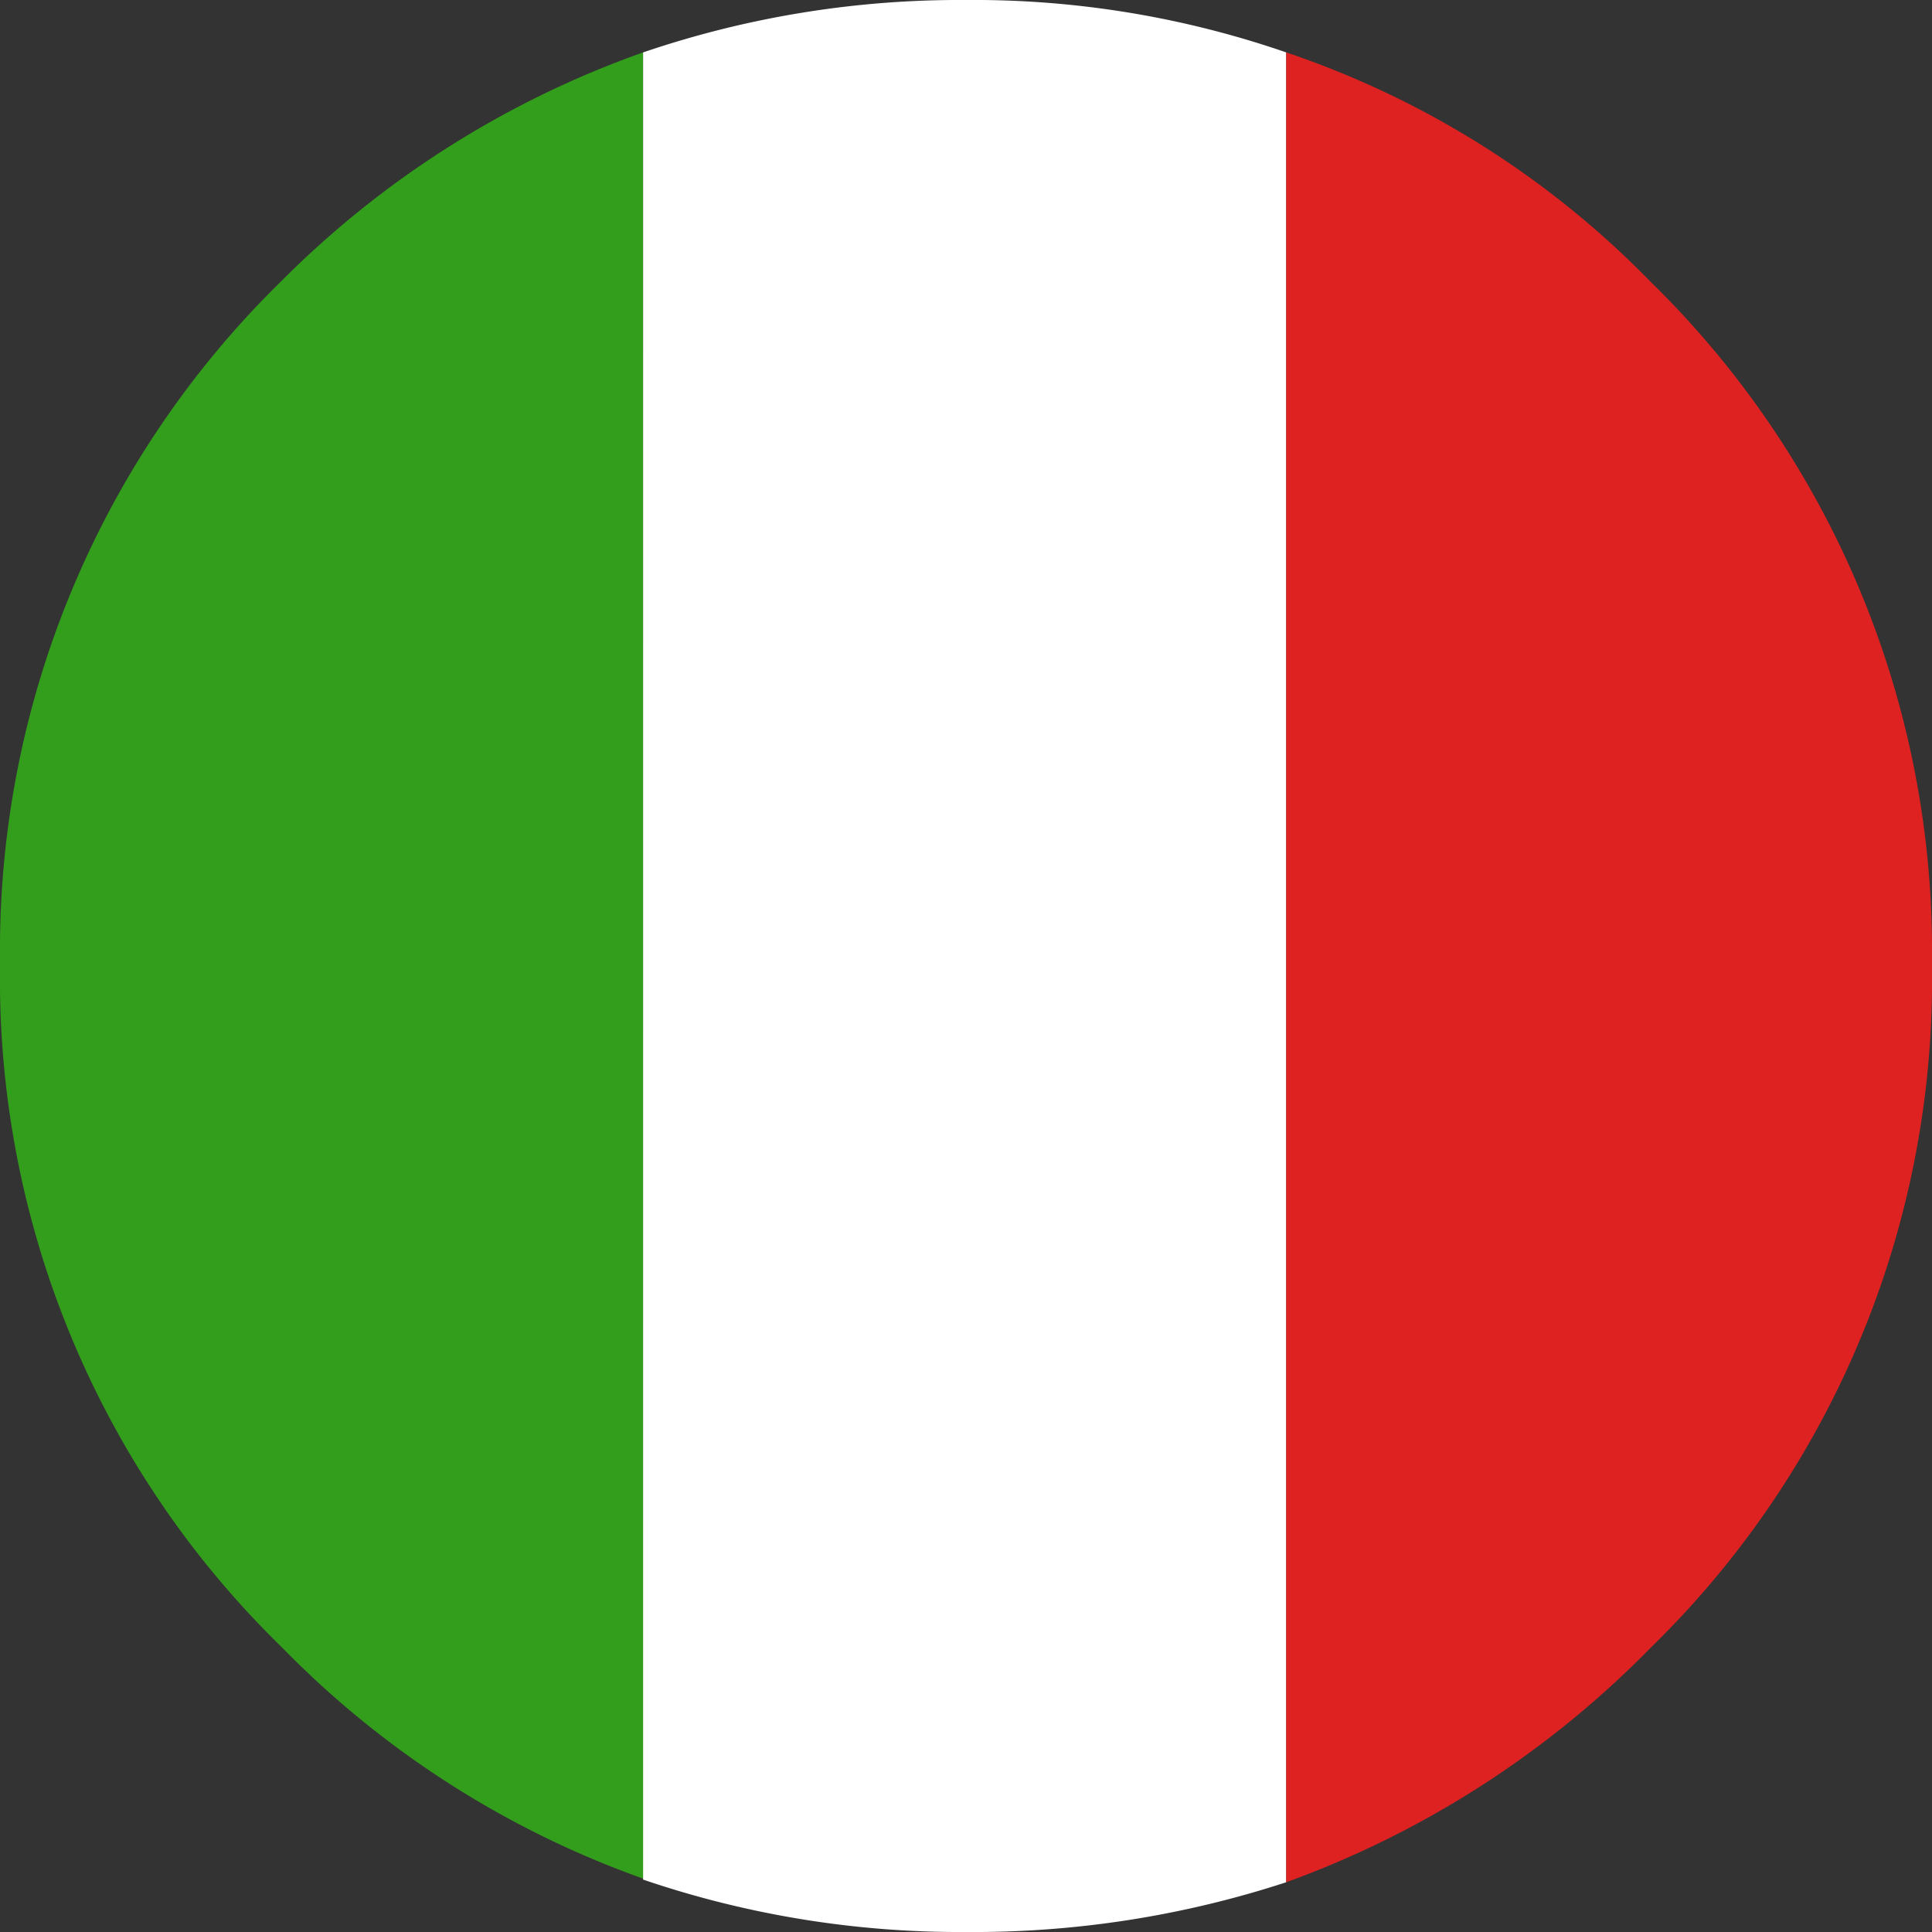 <svg xmlns="http://www.w3.org/2000/svg" viewBox="0 0 80 80"><rect x="0" y="0" width="80" height="80" fill="#333333" stroke="none"/><defs><style>.cls-1{fill:#339e1c;}.cls-2{fill:#fff;}.cls-3{fill:#de2121;}</style></defs><title>it</title><g id="Layer_2" data-name="Layer 2"><g id="Layer_1-2" data-name="Layer 1"><g id="Layer0_4_FILL" data-name="Layer0 4 FILL"><path class="cls-1" d="M26.63,2.17a39.93,39.93,0,0,0-15,9.49A38.72,38.72,0,0,0,0,39V41a38.6,38.6,0,0,0,11.66,27.2,39.32,39.32,0,0,0,15,9.6Z"/><path class="cls-2" d="M53.26,77.94V2.17A39.66,39.66,0,0,0,40,0,40.67,40.67,0,0,0,26.63,2.17V77.83A40.67,40.67,0,0,0,40,80,41.67,41.67,0,0,0,53.26,77.94Z"/><path class="cls-3" d="M68.34,11.66A38,38,0,0,0,53.26,2.17V77.94a40.36,40.36,0,0,0,15.09-9.71A38.6,38.6,0,0,0,80,41V39A38.72,38.72,0,0,0,68.34,11.66Z"/></g></g></g></svg>